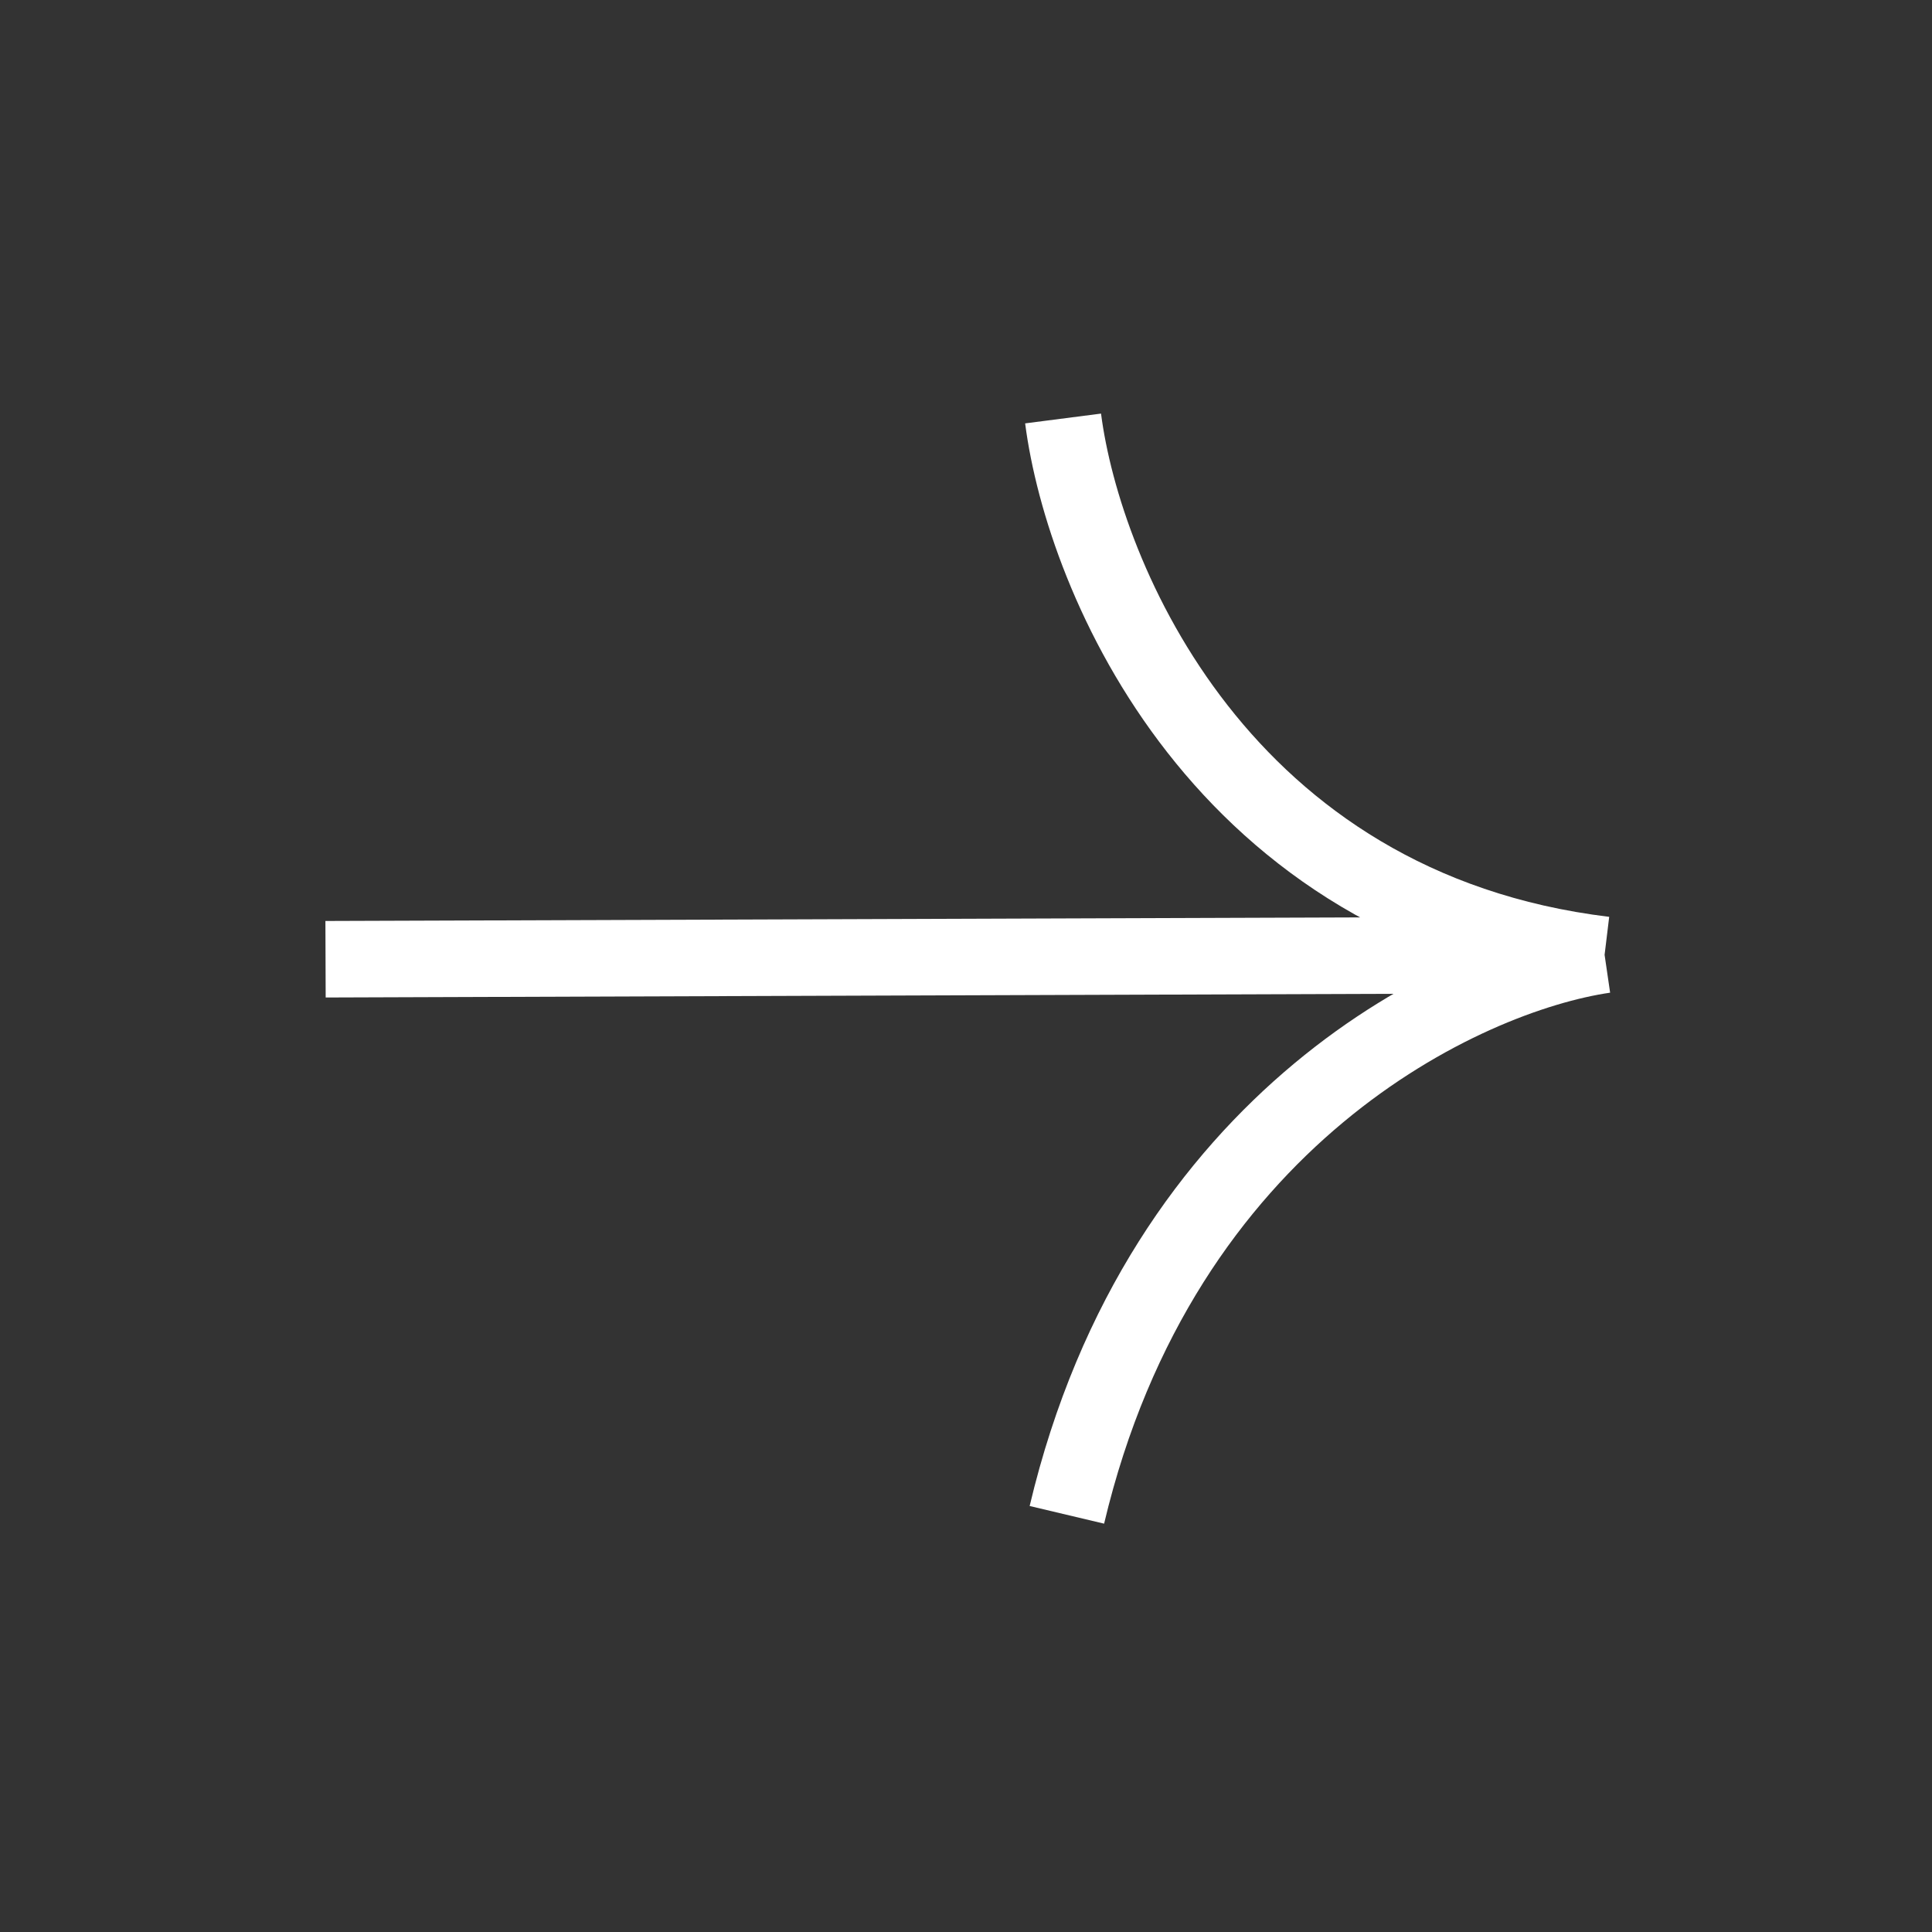 <?xml version="1.0" encoding="UTF-8"?> <svg xmlns="http://www.w3.org/2000/svg" width="28" height="28" viewBox="0 0 28 28" fill="none"><rect x="0" y="0" width="28" height="28" fill="#333333" stroke="none"/> <path d="M15.407 6.065C15.705 8.375 17.691 13.164 23.255 13.838M23.255 13.838C21.228 14.134 16.833 16.171 15.462 21.954M23.255 13.838L4.718 13.902" stroke="white" stroke-width="1.109"></path> </svg> 